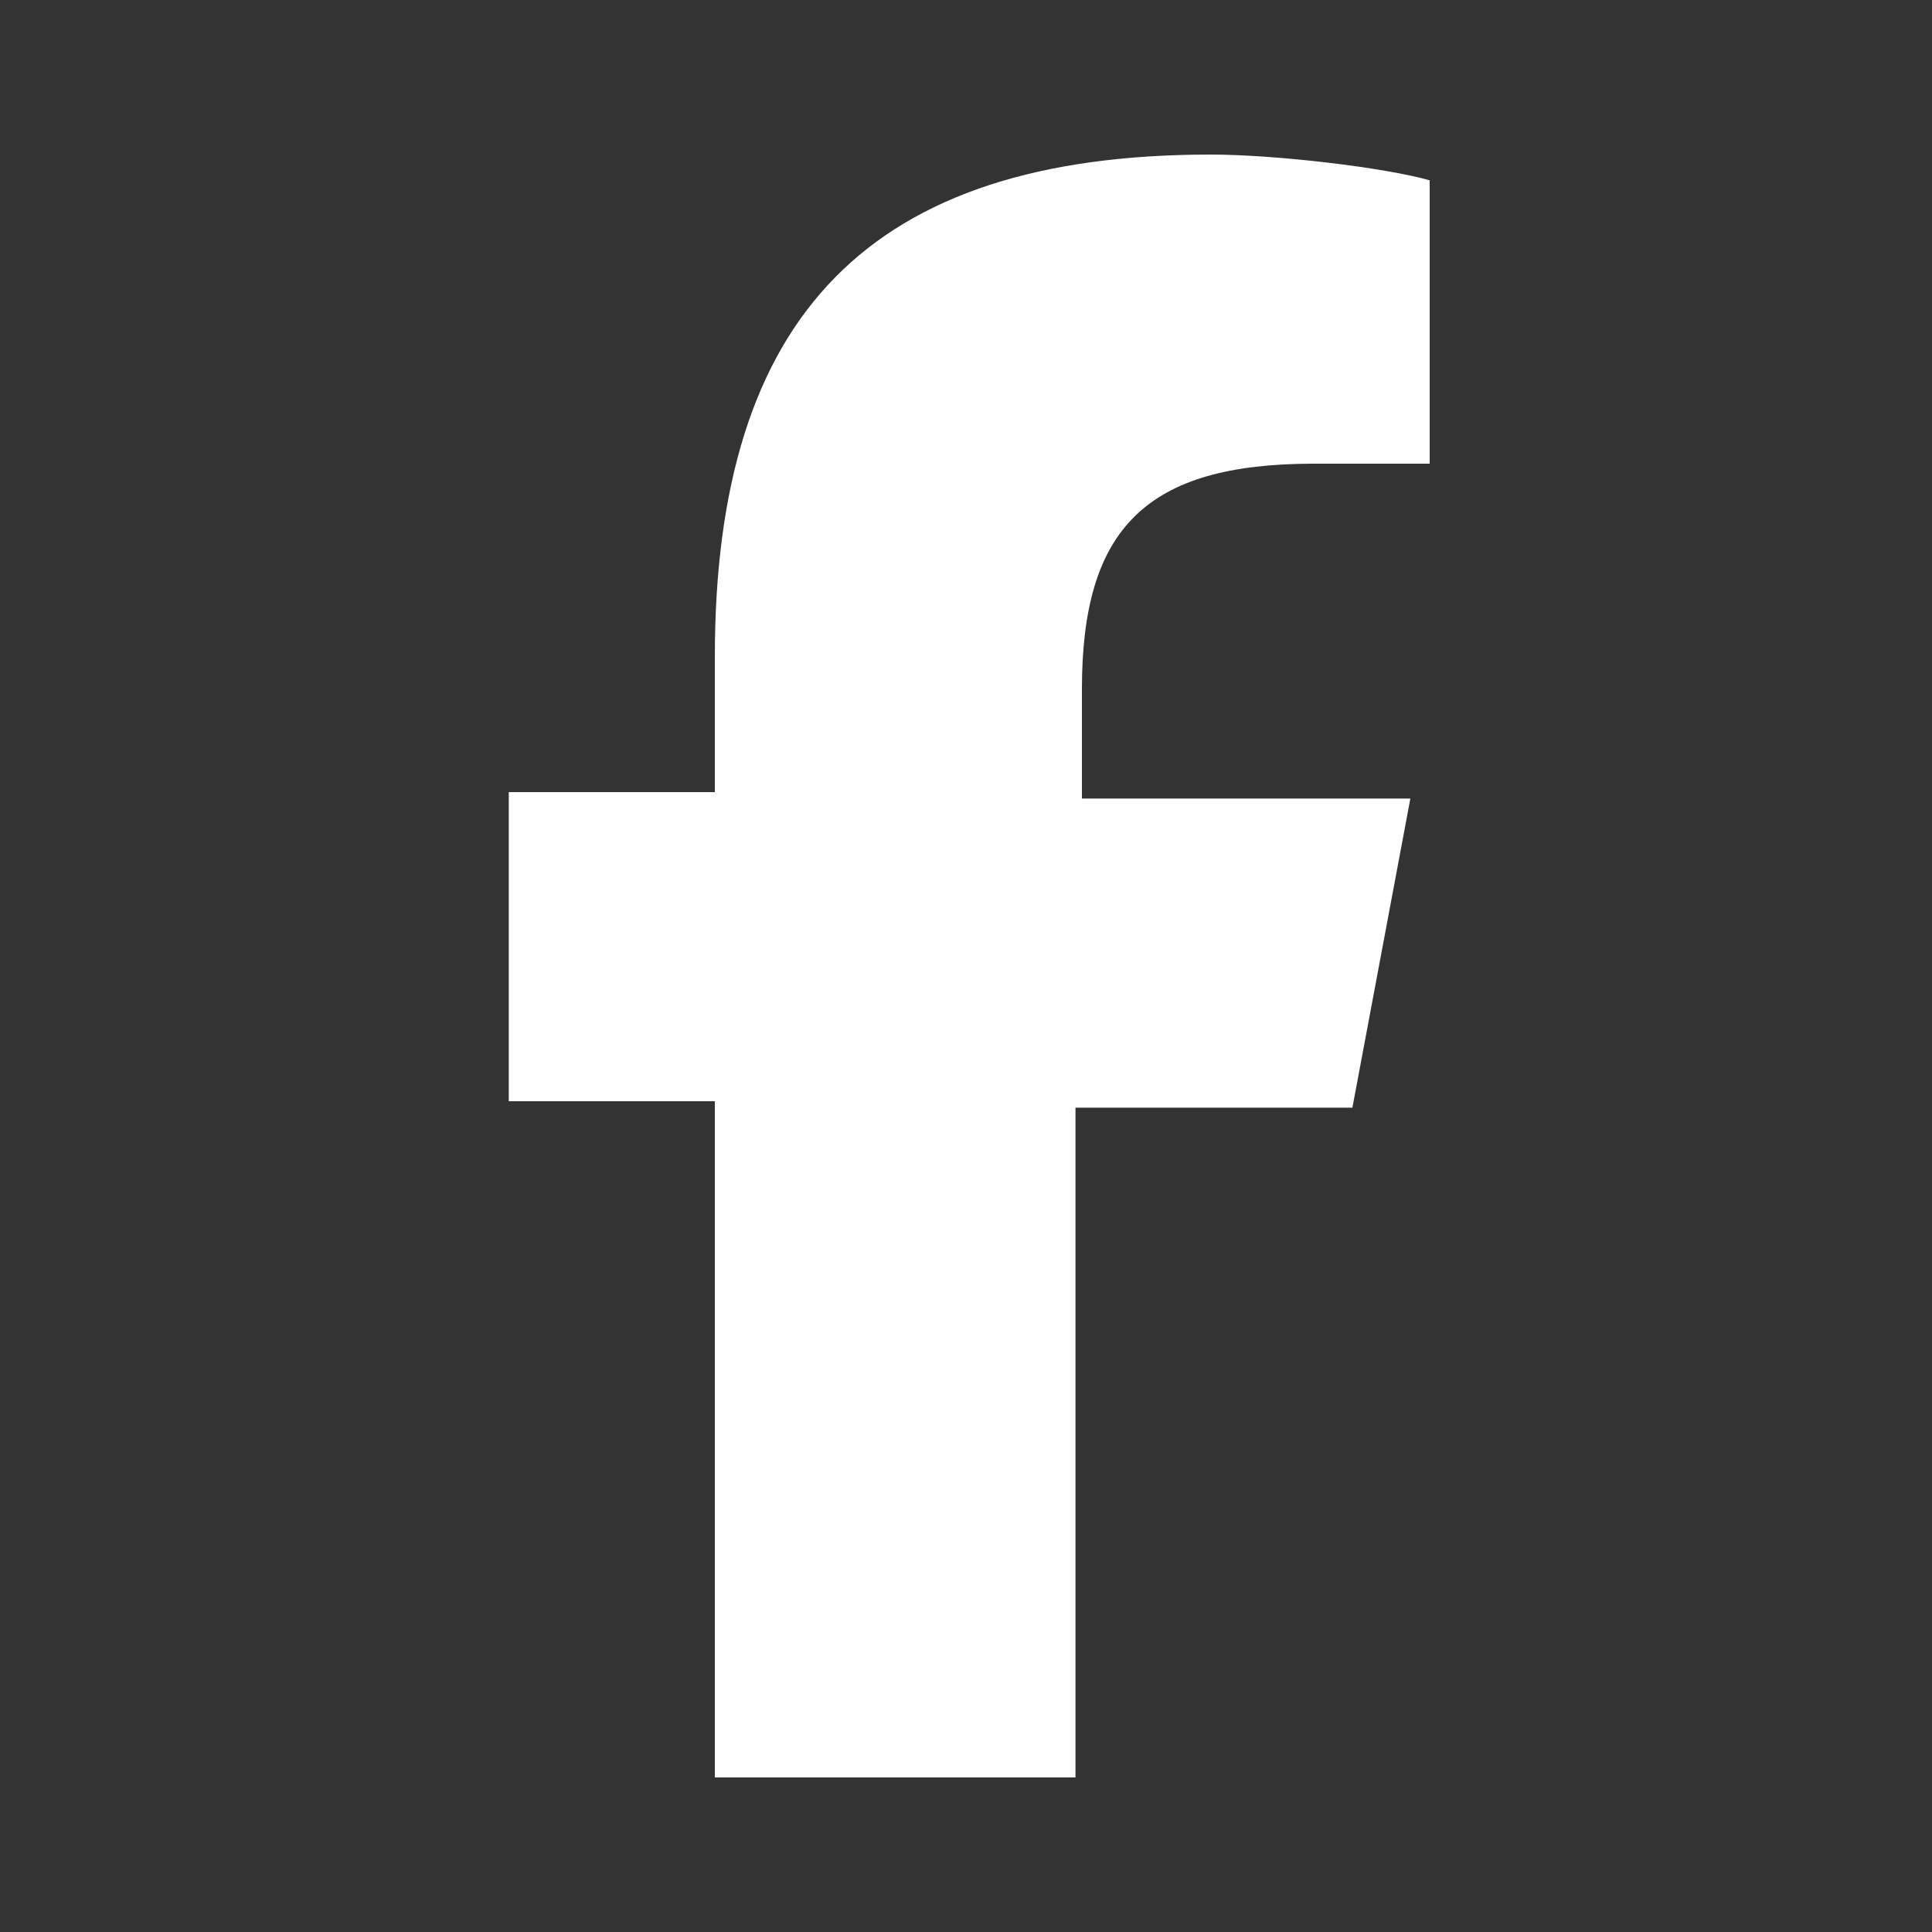 <svg width="30.0" height="30.0" preserveAspectRatio="xMinYMin meet" viewBox="0 0 30 30" xmlns="http://www.w3.org/2000/svg" version="1.0" fill-rule="evenodd" xmlns:xlink="http://www.w3.org/1999/xlink"><rect x="0" y="0" width="30" height="30" fill="#333333" stroke="none"/><title>...</title><desc>...</desc><g id="group" transform="scale(1,-1) translate(0,-30)" clip="0 0 30 30"><g transform=""><g transform=" matrix(1,0,0,-1,0,30)"><g transform=""><path d="M 11.1 17.2 L 11.1 27.6 L 16.7 27.6 L 16.7 17.2 L 21 17.2 L 21.9 12.4 L 16.8 12.4 L 16.8 10.7 C 16.8 8.2 17.8 7.2 20.4 7.2 C 23 7.2 21.8 7.2 22.2 7.2 L 22.2 2.8 C 21.5 2.6 19.8 2.4 18.8 2.4 C 13.5 2.4 11.1 4.9 11.1 10.2 L 11.1 12.3 C 11.1 12.3 7.9 12.3 7.9 12.3 L 7.9 17.1 L 11.1 17.1 Z " style="stroke: none; stroke-linecap: butt; stroke-width: 0.0; fill: rgb(100%,100%,100%); fill-rule: evenodd;"/></g></g></g></g></svg>